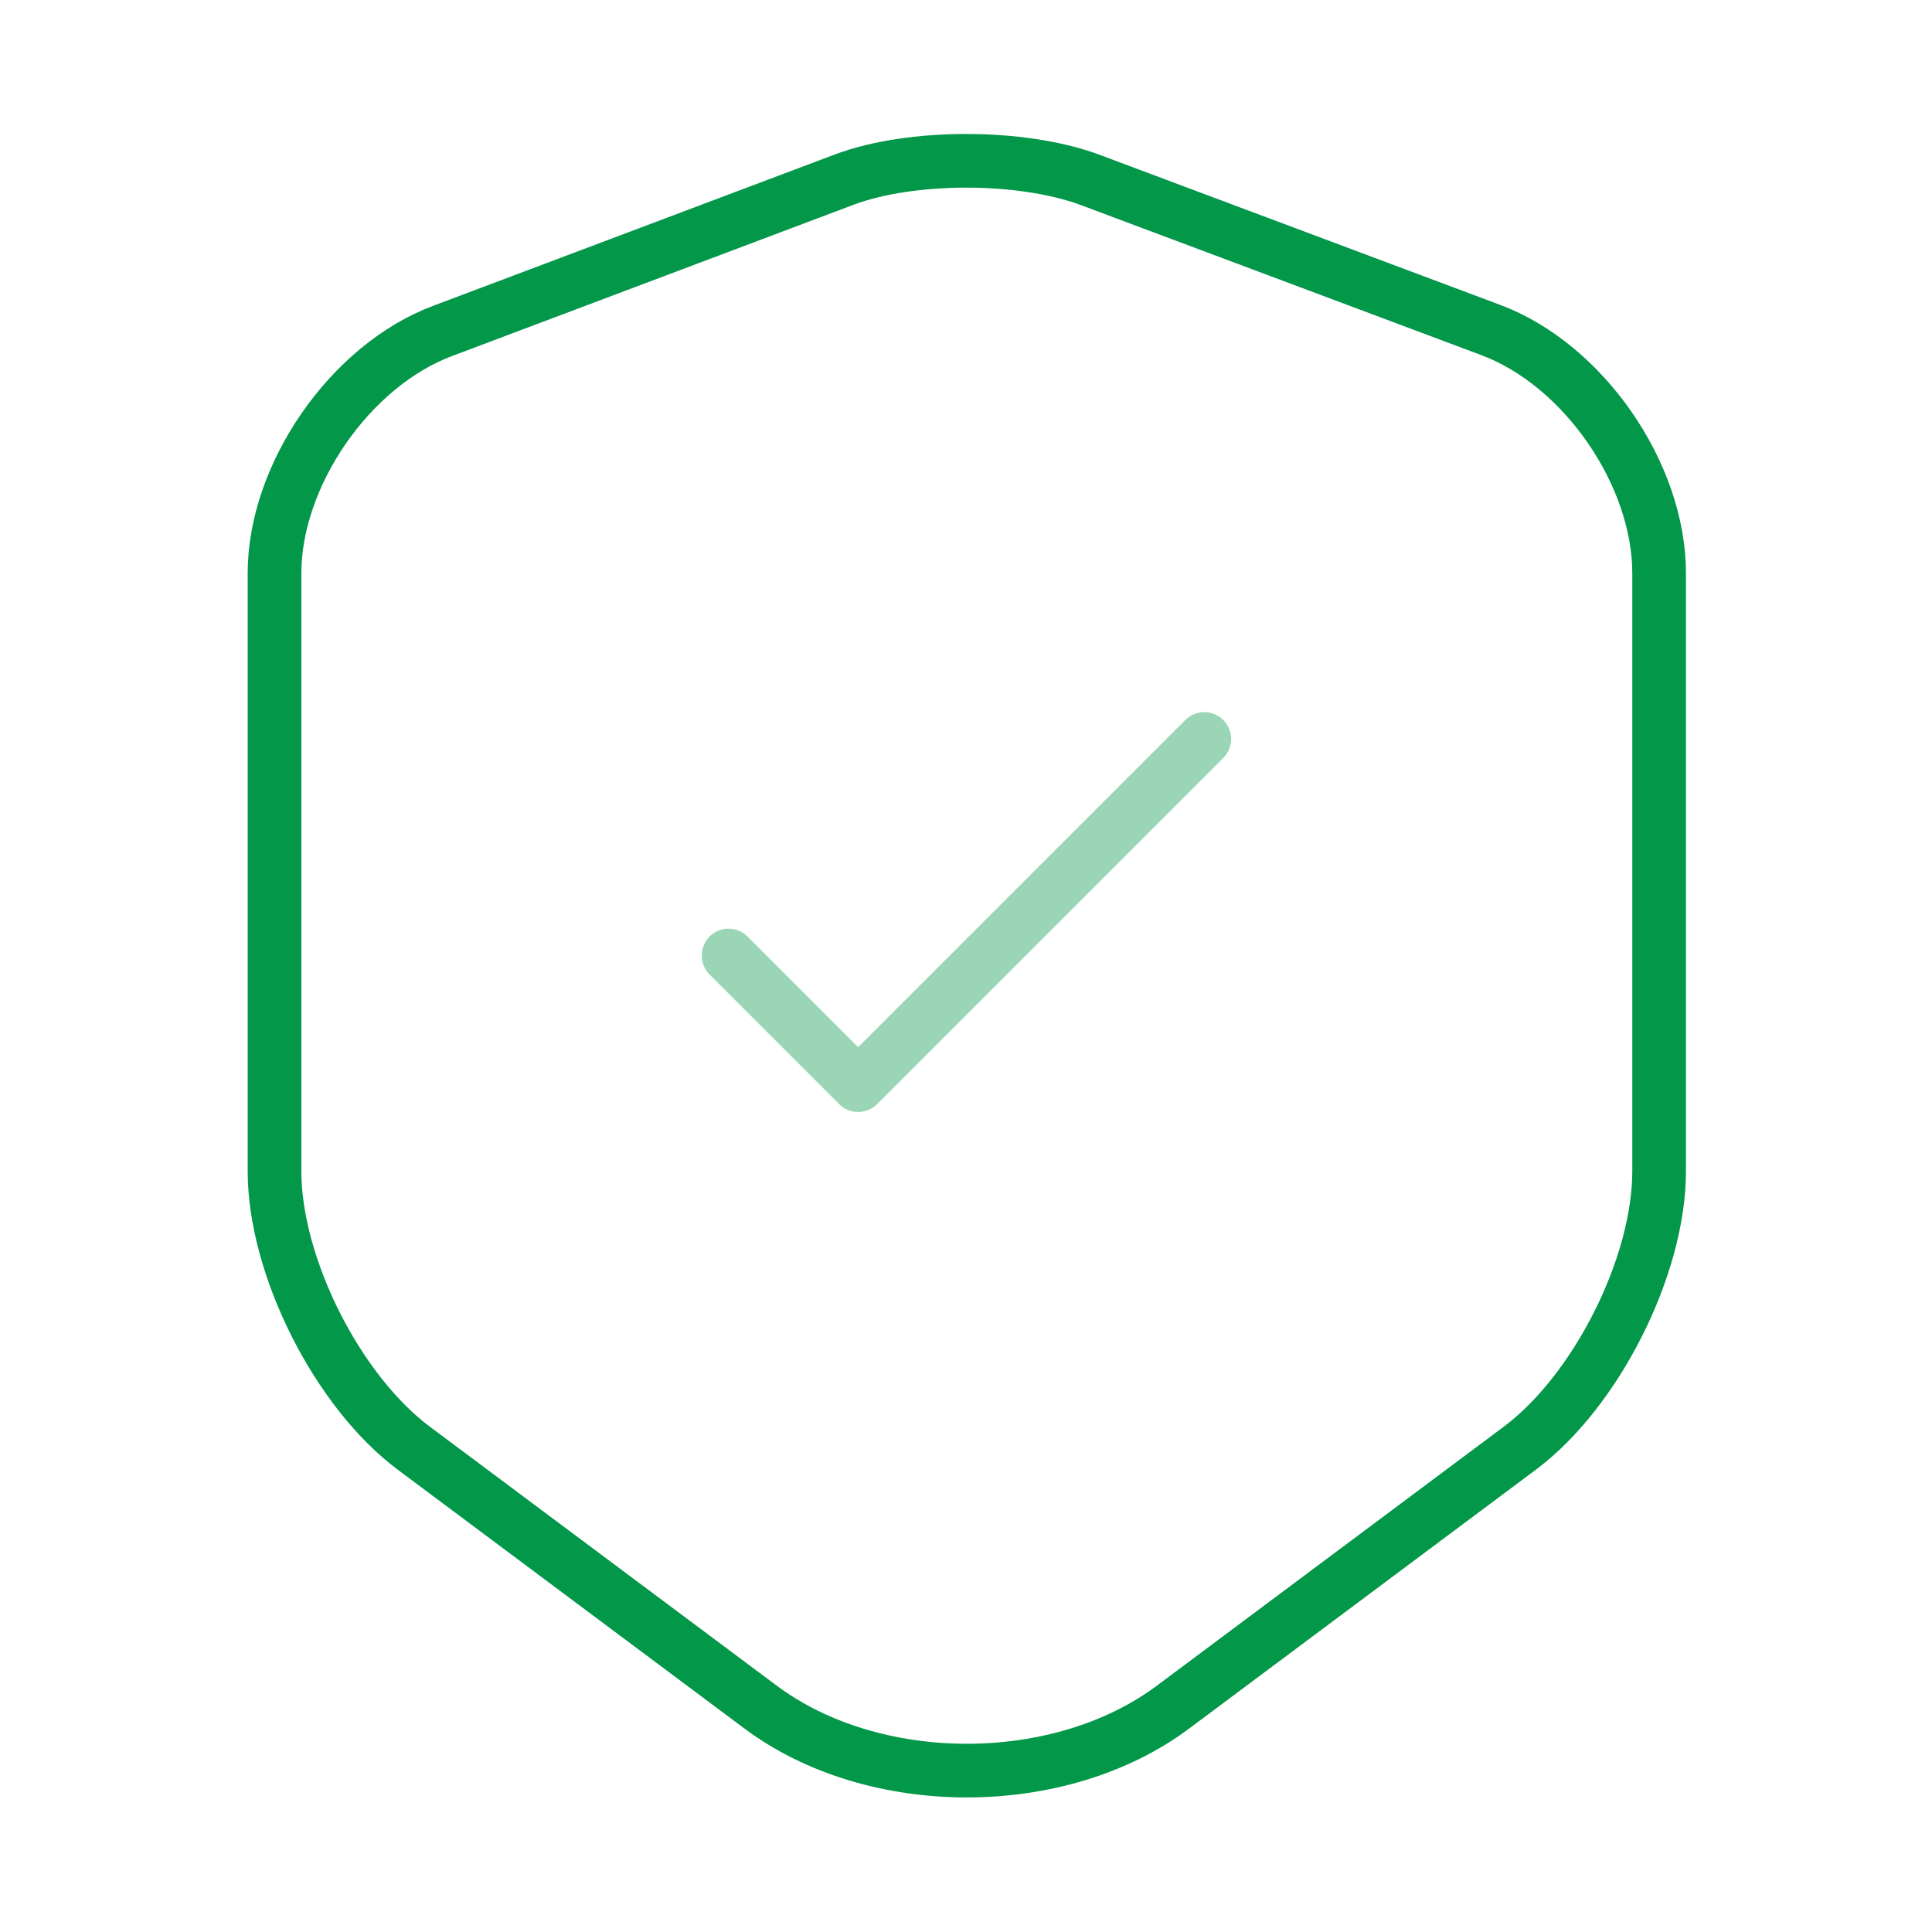 <svg width="54" height="54" viewBox="0 0 54 54" fill="none" xmlns="http://www.w3.org/2000/svg">
<path d="M23.602 5.018L12.375 9.248C9.787 10.215 7.673 13.275 7.673 16.02V32.737C7.673 35.392 9.428 38.88 11.565 40.477L21.24 47.7C24.413 50.085 29.633 50.085 32.805 47.7L42.48 40.477C44.617 38.88 46.373 35.392 46.373 32.737V16.02C46.373 13.252 44.258 10.193 41.67 9.225L30.442 5.018C28.53 4.32 25.47 4.32 23.602 5.018Z" stroke="#039749" stroke-width="1.5" stroke-linecap="round" stroke-linejoin="round"/>
<path opacity="0.4" d="M20.363 26.707L23.985 30.33L33.66 20.655" stroke="#039749" stroke-width="1.5" stroke-linecap="round" stroke-linejoin="round"/>
</svg>
